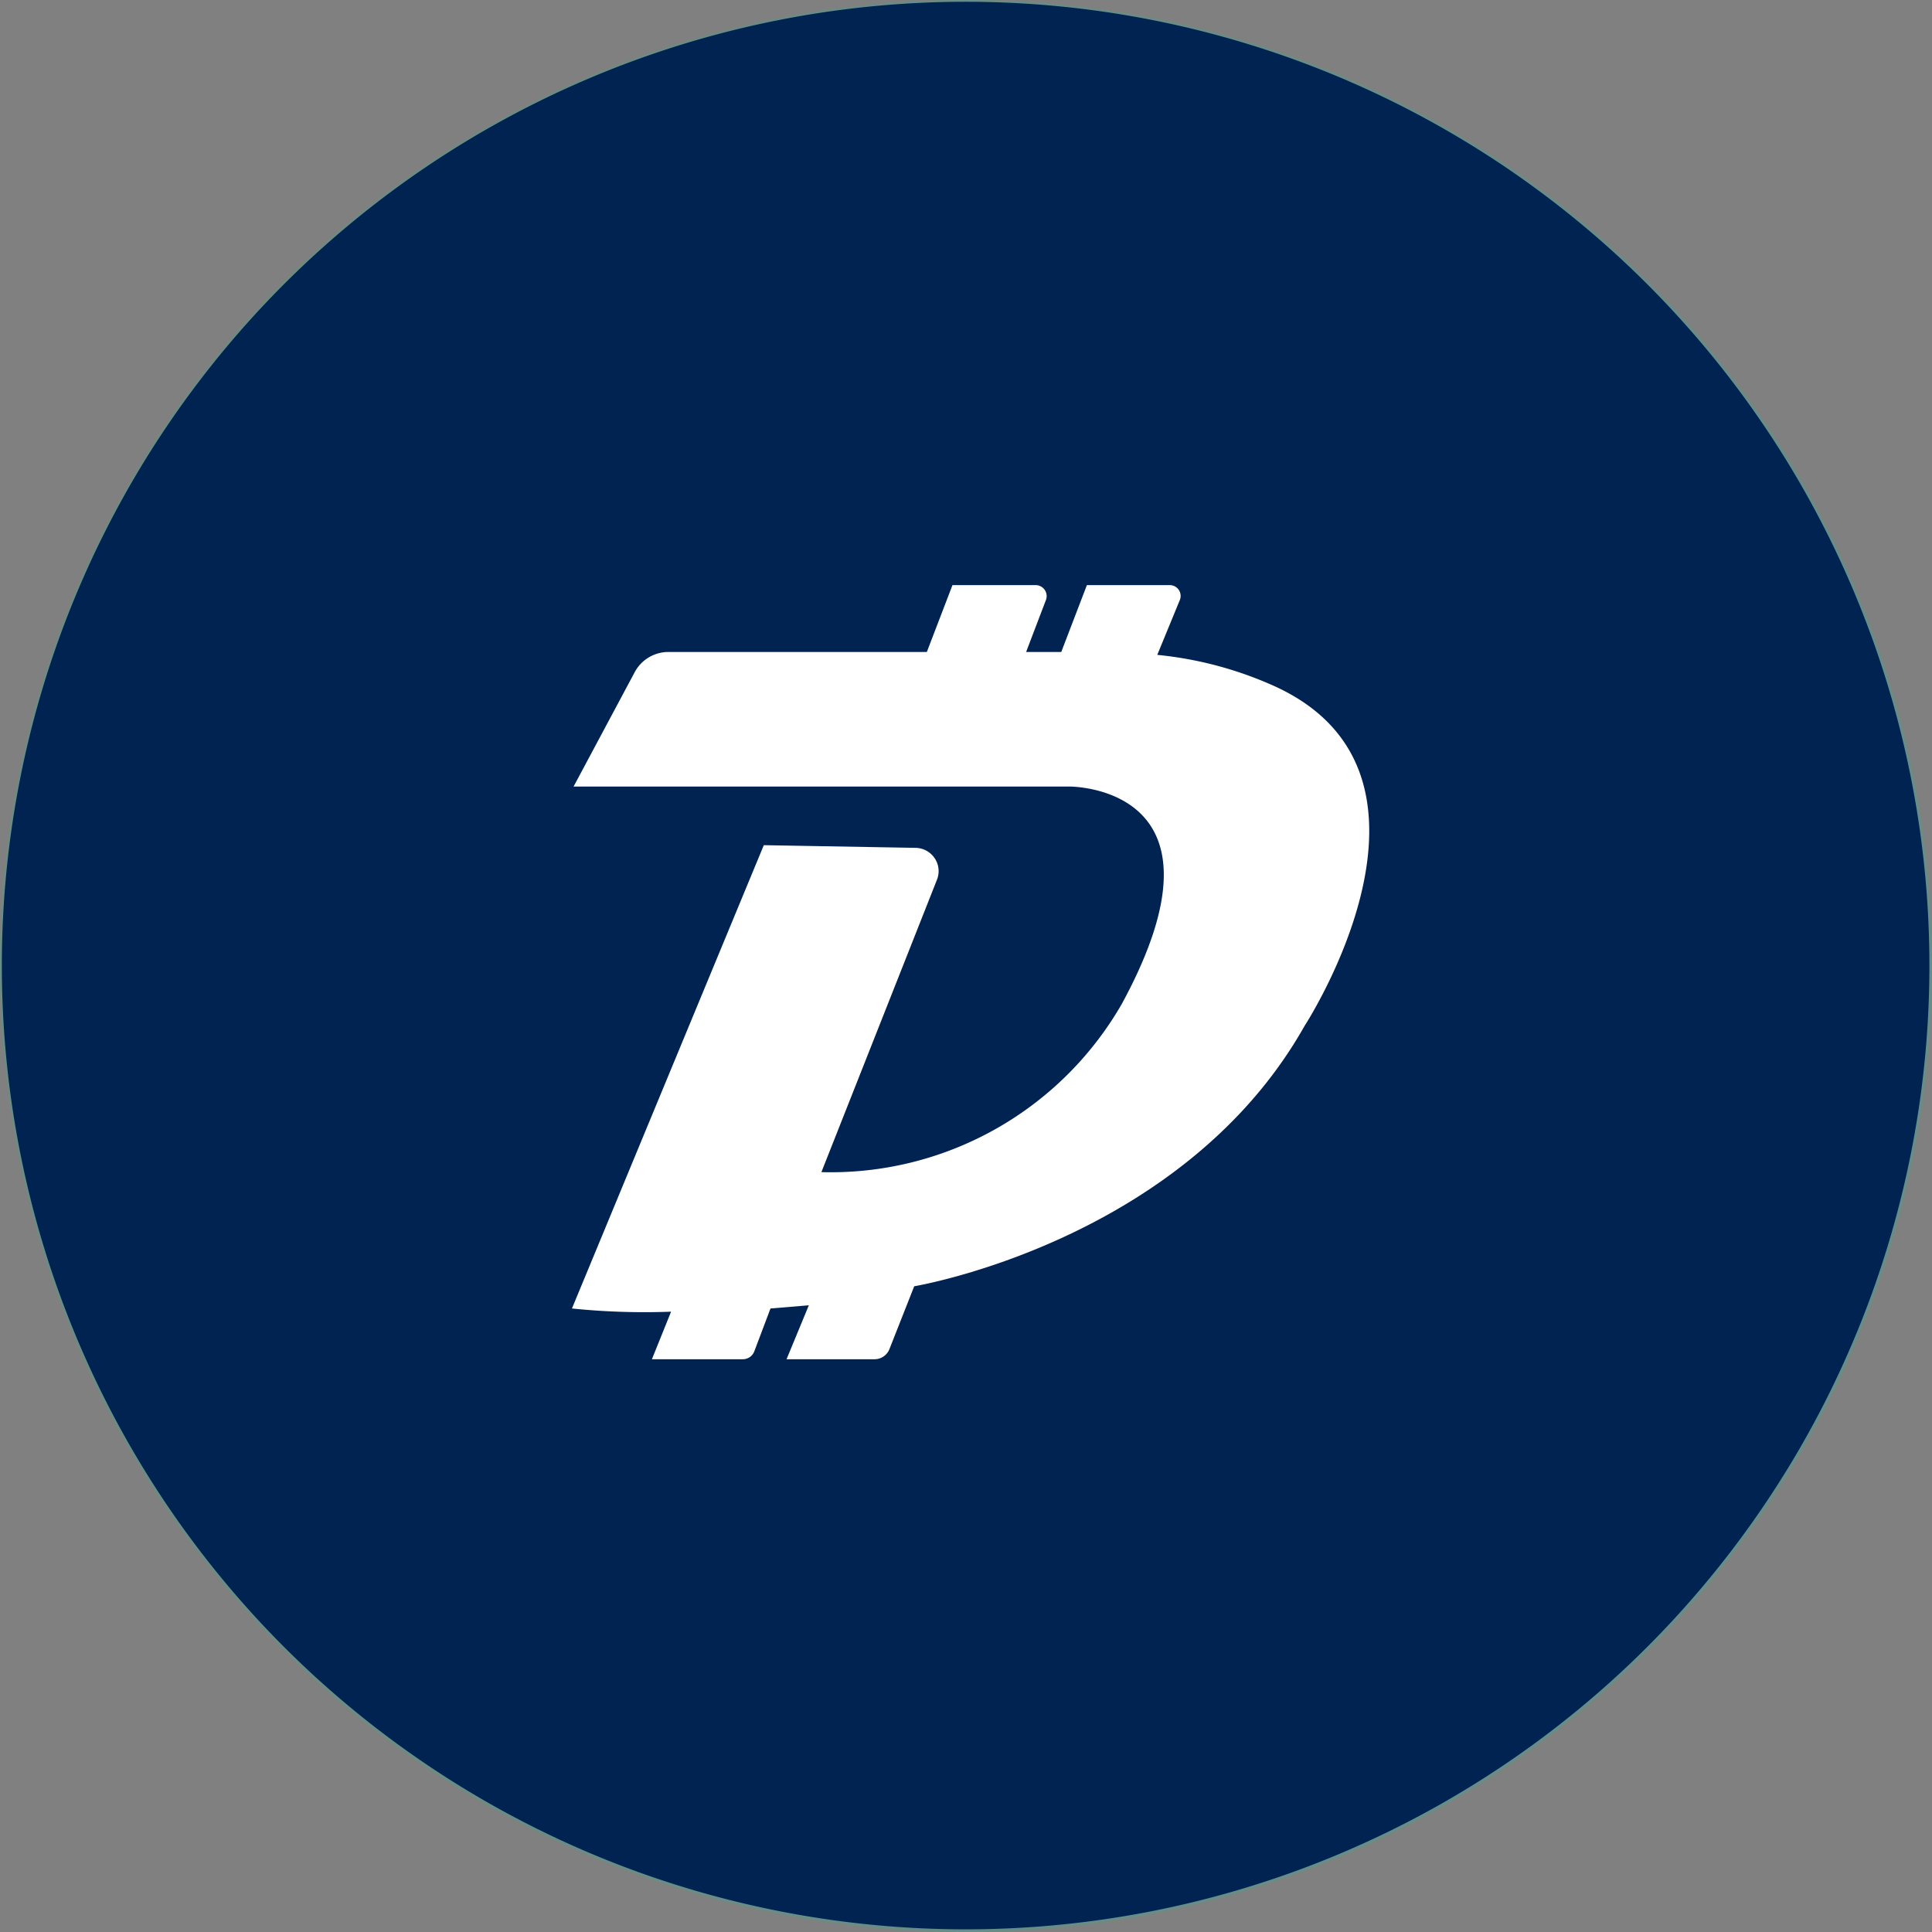 <svg xmlns="http://www.w3.org/2000/svg" width="26" height="26" viewBox="0 0 26 26">
  <rect x="0" y="0" width="26" height="26" fill="#808080" stroke="none"/>
  <g id="Currency_DigiByte_DGB_" data-name="Currency=DigiByte (DGB)" style="isolation: isolate">
    <g id="Cjdowner-Cryptocurrency-Flat-Bitcoin-Diamond-BCD" style="isolation: isolate">
      <path id="Oval" d="M26,13A13,13,0,1,0,13,26,13,13,0,0,0,26,13Z" fill="#00cba0" opacity="0.2" style="isolation: isolate"/>
    </g>
    <g id="digibyte" transform="translate(0.024 0.024)" style="isolation: isolate">
      <path id="Oval-2" data-name="Oval" d="M25.941,12.97a12.97,12.97,0,1,0-12.97,12.97A12.97,12.97,0,0,0,25.941,12.97Z" fill="#002352" style="isolation: isolate"/>
      <path id="Path" d="M6.693,2.711S9,2.69,7.4,5.636A4.518,4.518,0,0,1,3.357,7.9L4.913,3.963a.311.311,0,0,0-.032-.288.316.316,0,0,0-.256-.139L2.582,3.5,0,9.735a9.564,9.564,0,0,0,1.334.043l-.258.64H2.3a.165.165,0,0,0,.154-.106l.218-.577.516-.043-.3.726H4.072a.215.215,0,0,0,.2-.135l.334-.847s3.615-.6,5.251-3.5c0,0,2.2-3.373-.387-4.569A5.028,5.028,0,0,0,7.877.939L8.181.2A.146.146,0,0,0,8.167.065.148.148,0,0,0,8.044,0H6.93L6.585.9H6.112L6.379.2A.147.147,0,0,0,6.362.064.149.149,0,0,0,6.24,0H5.121L4.776.9H1.3a.514.514,0,0,0-.455.271L.022,2.711Z" transform="translate(7.673 7.85)" fill="#fff" style="isolation: isolate"/>
    </g>
  </g>
</svg>
